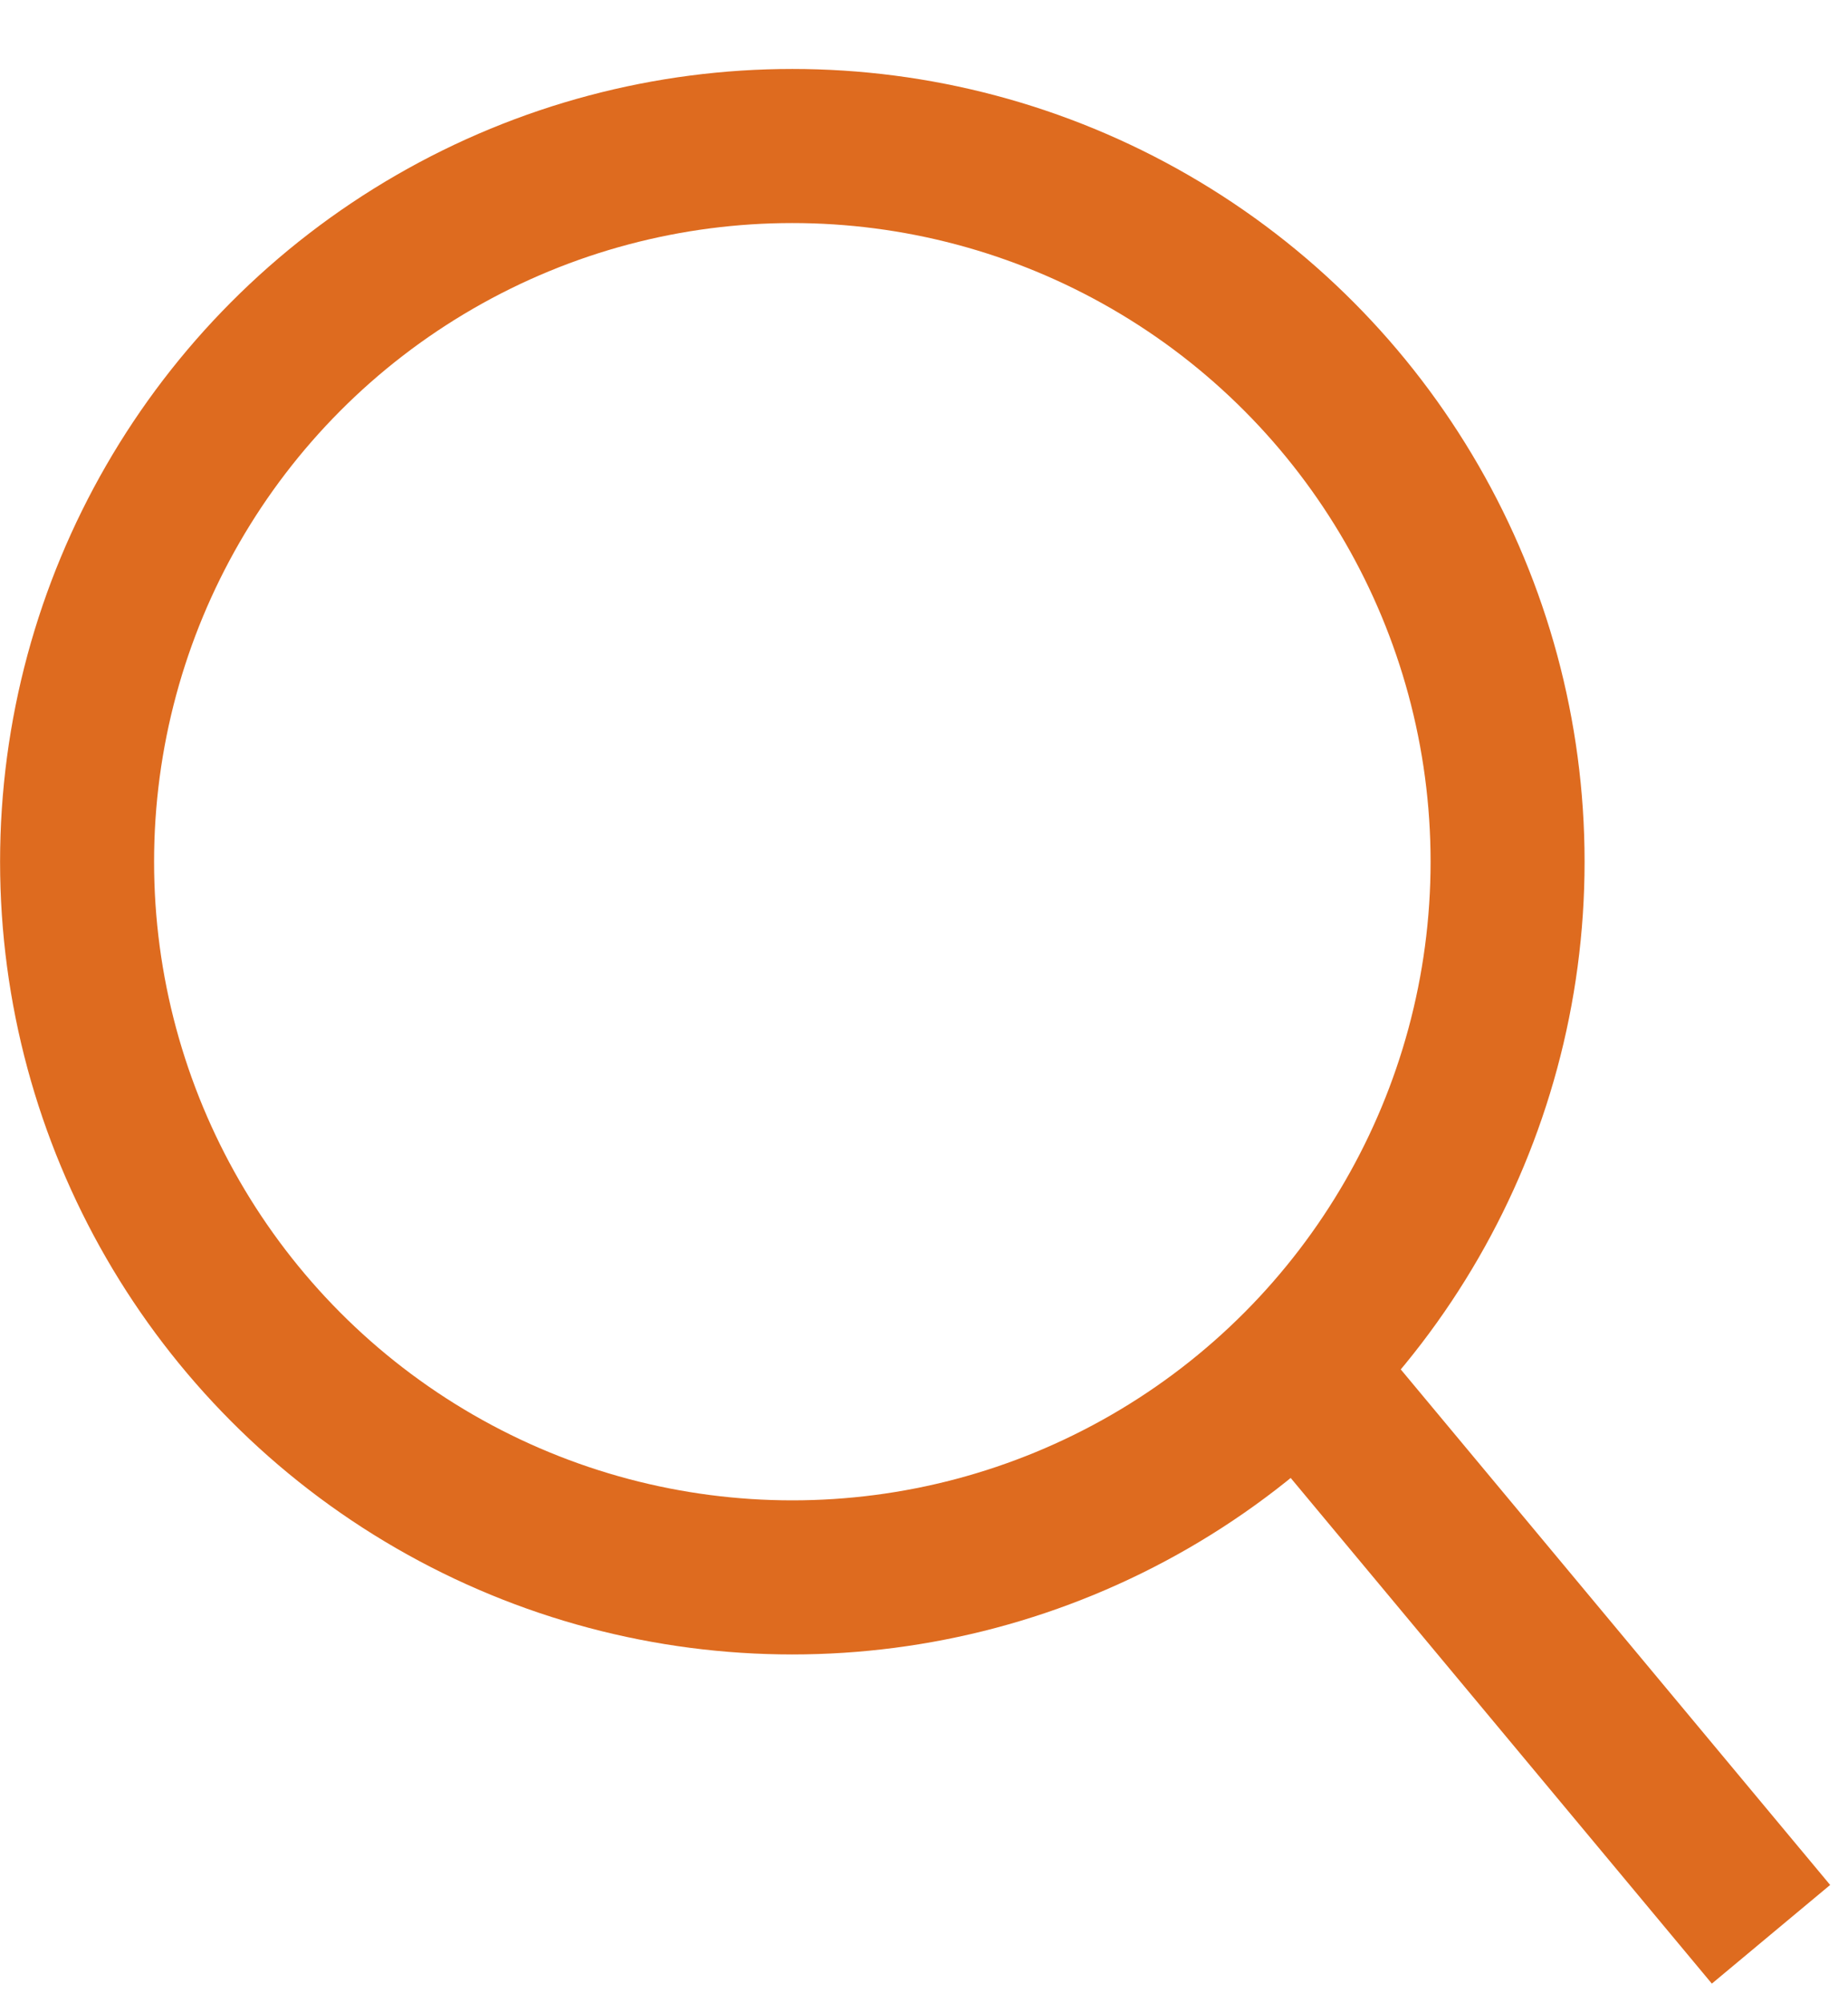 <svg width="24" height="26" viewBox="0 0 24 26" fill="none" xmlns="http://www.w3.org/2000/svg">
<circle cx="10.29" cy="11.184" r="9.289" stroke="#DE6B1F" stroke-width="2"/>
<path d="M16.947 17.842L23 25.105" stroke="#DE6B1F" stroke-width="2"/>
</svg>
